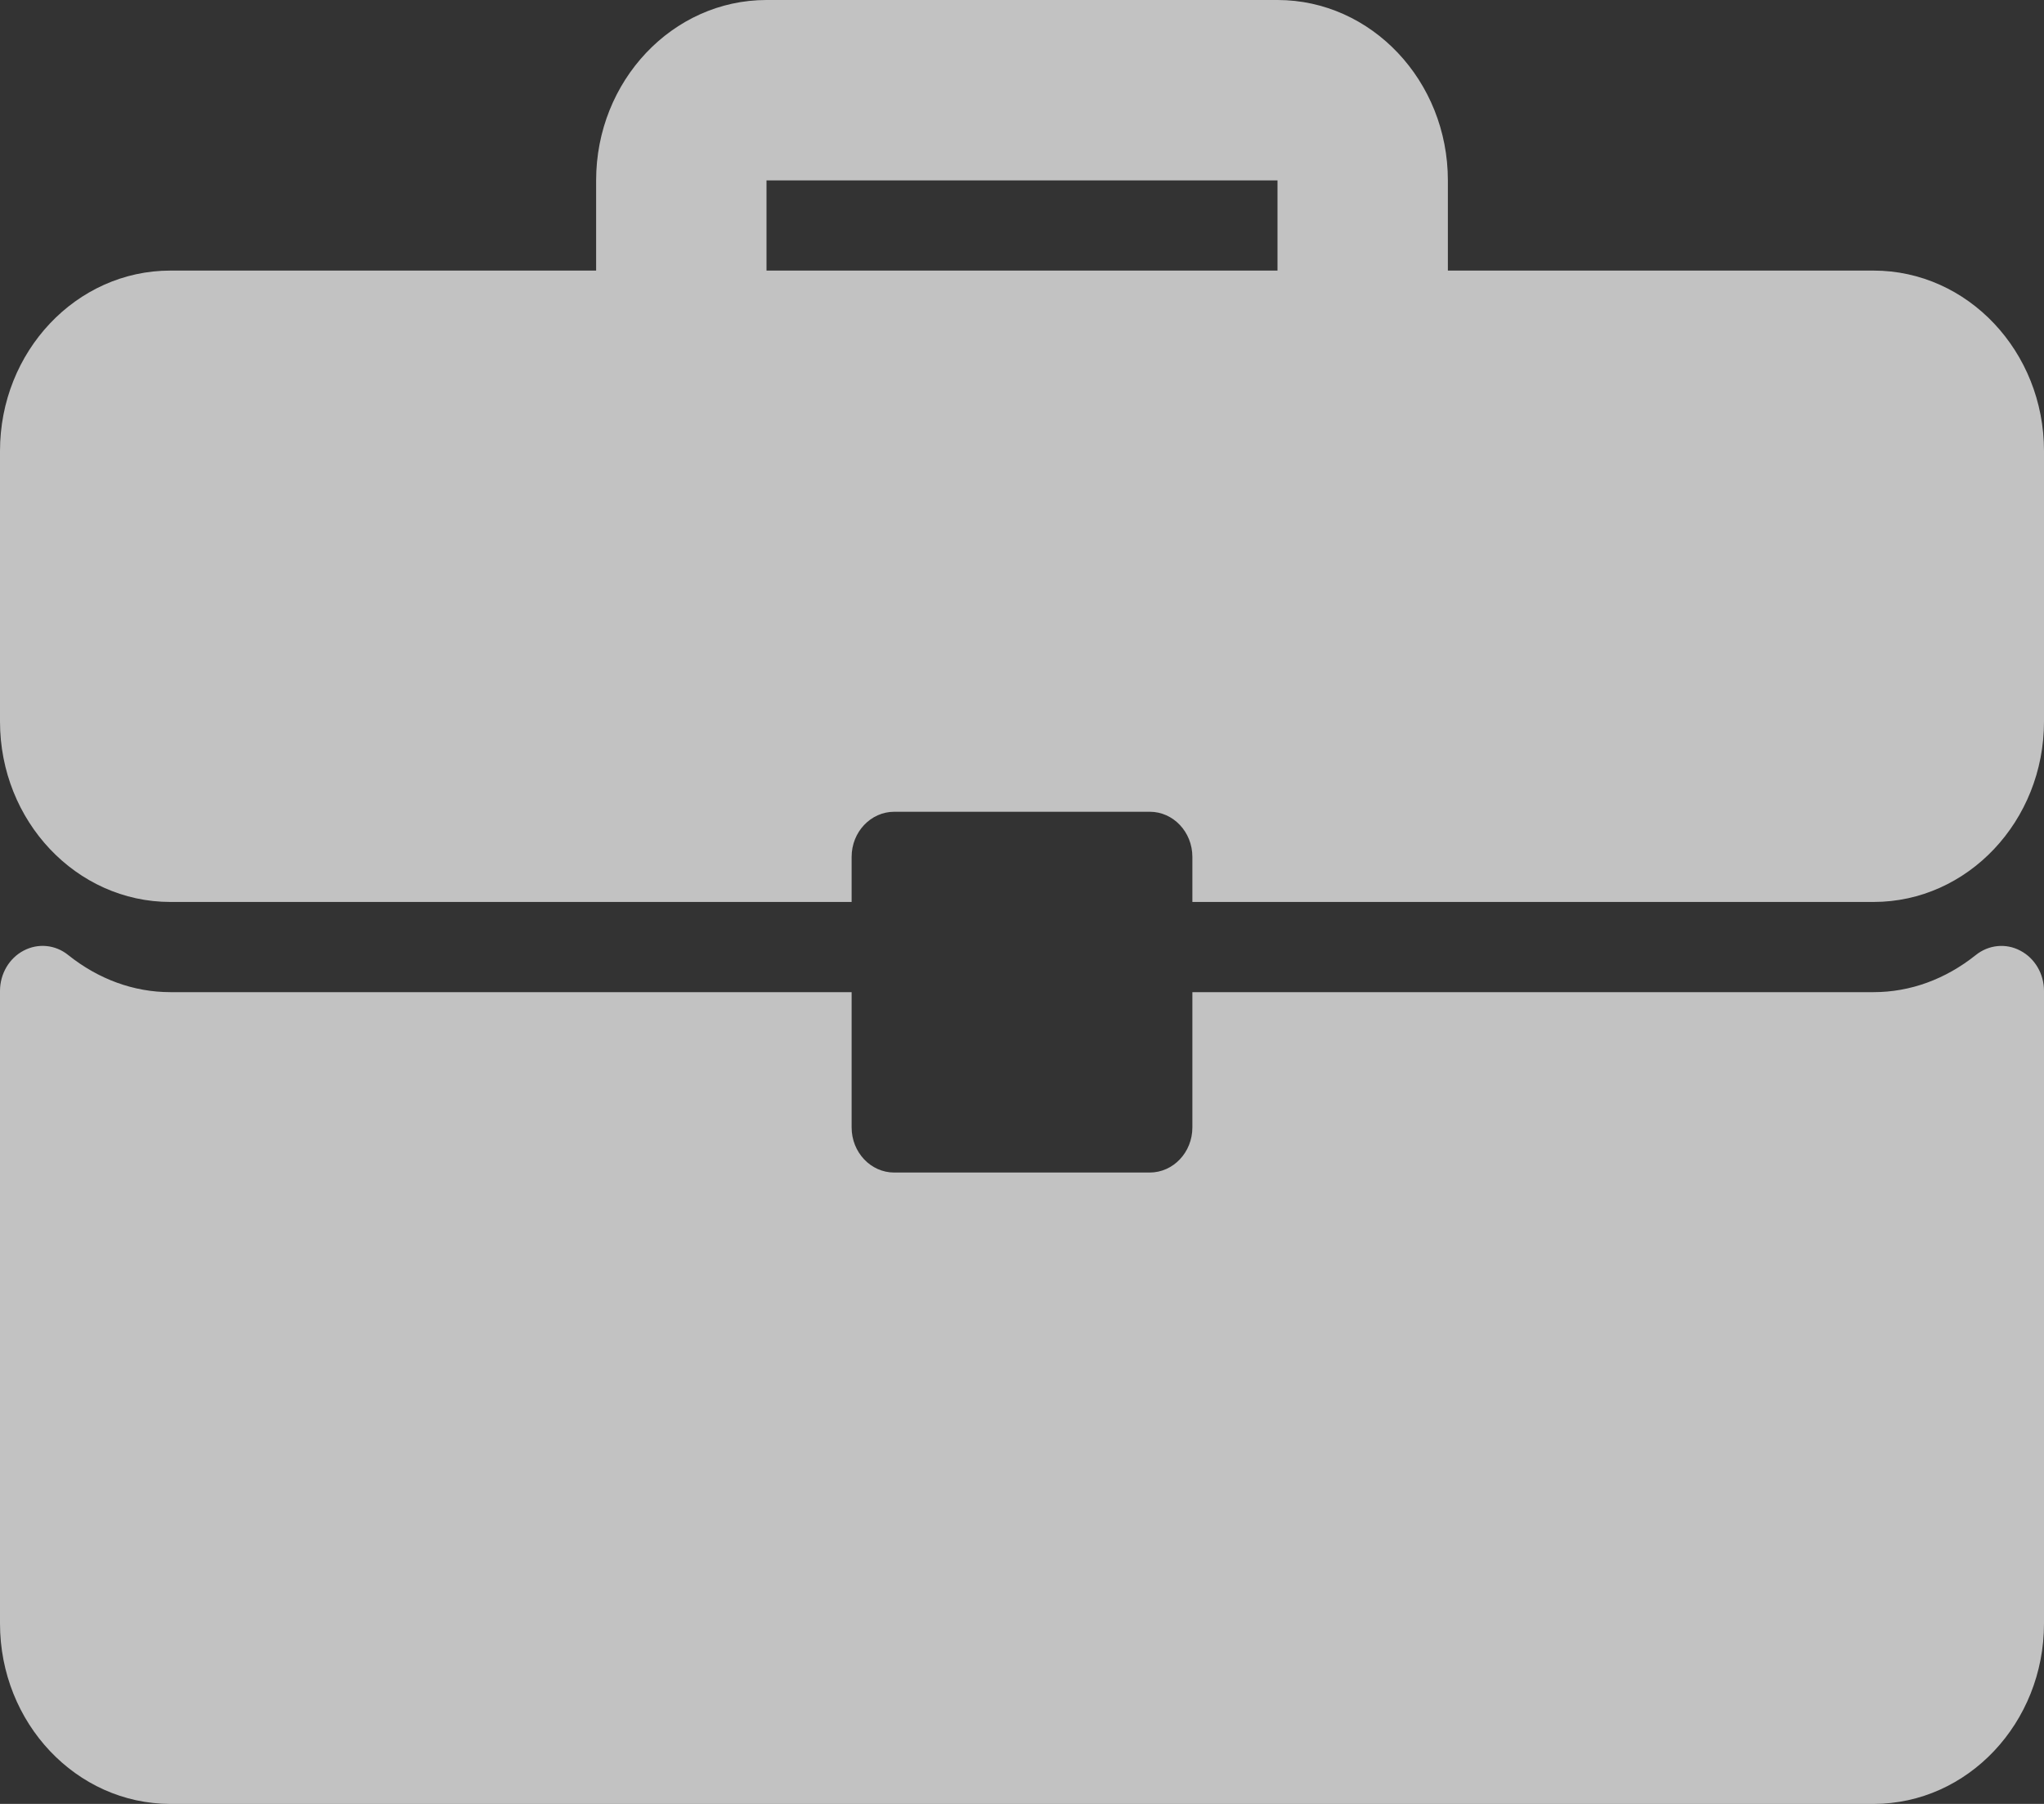 <svg width="17" height="15" viewBox="0 0 17 15" fill="none" xmlns="http://www.w3.org/2000/svg">
<rect x="0" y="0" width="17" height="15" fill="#333333" stroke="none"/>
<path d="M15.583 2.25H12.042V1.5C12.042 0.673 11.406 0 10.625 0H6.375C5.594 0 4.958 0.673 4.958 1.5V2.25H1.417C0.635 2.25 0 2.923 0 3.75V6C0 6.827 0.635 7.5 1.417 7.5H7.083V7.125C7.083 6.918 7.242 6.75 7.438 6.75H9.563C9.758 6.75 9.917 6.918 9.917 7.125V7.5H15.583C16.365 7.5 17 6.827 17 6V3.75C17 2.923 16.365 2.25 15.583 2.25ZM10.625 2.25H6.375V1.5H10.625V2.25Z" fill="white" fill-opacity="0.7"/>
<path d="M16.803 7.905C16.683 7.841 16.539 7.856 16.432 7.942C16.18 8.143 15.887 8.25 15.583 8.25H9.917V9.375C9.917 9.582 9.758 9.75 9.562 9.75H7.437C7.242 9.75 7.083 9.582 7.083 9.375V8.25H1.417C1.113 8.25 0.82 8.143 0.568 7.942C0.461 7.855 0.317 7.841 0.196 7.905C0.076 7.968 0 8.098 0 8.24V13.5C0 14.327 0.635 15 1.417 15H15.583C16.365 15 17 14.327 17 13.5V8.24C17 8.098 16.924 7.968 16.803 7.905Z" fill="white" fill-opacity="0.7"/>
</svg>
